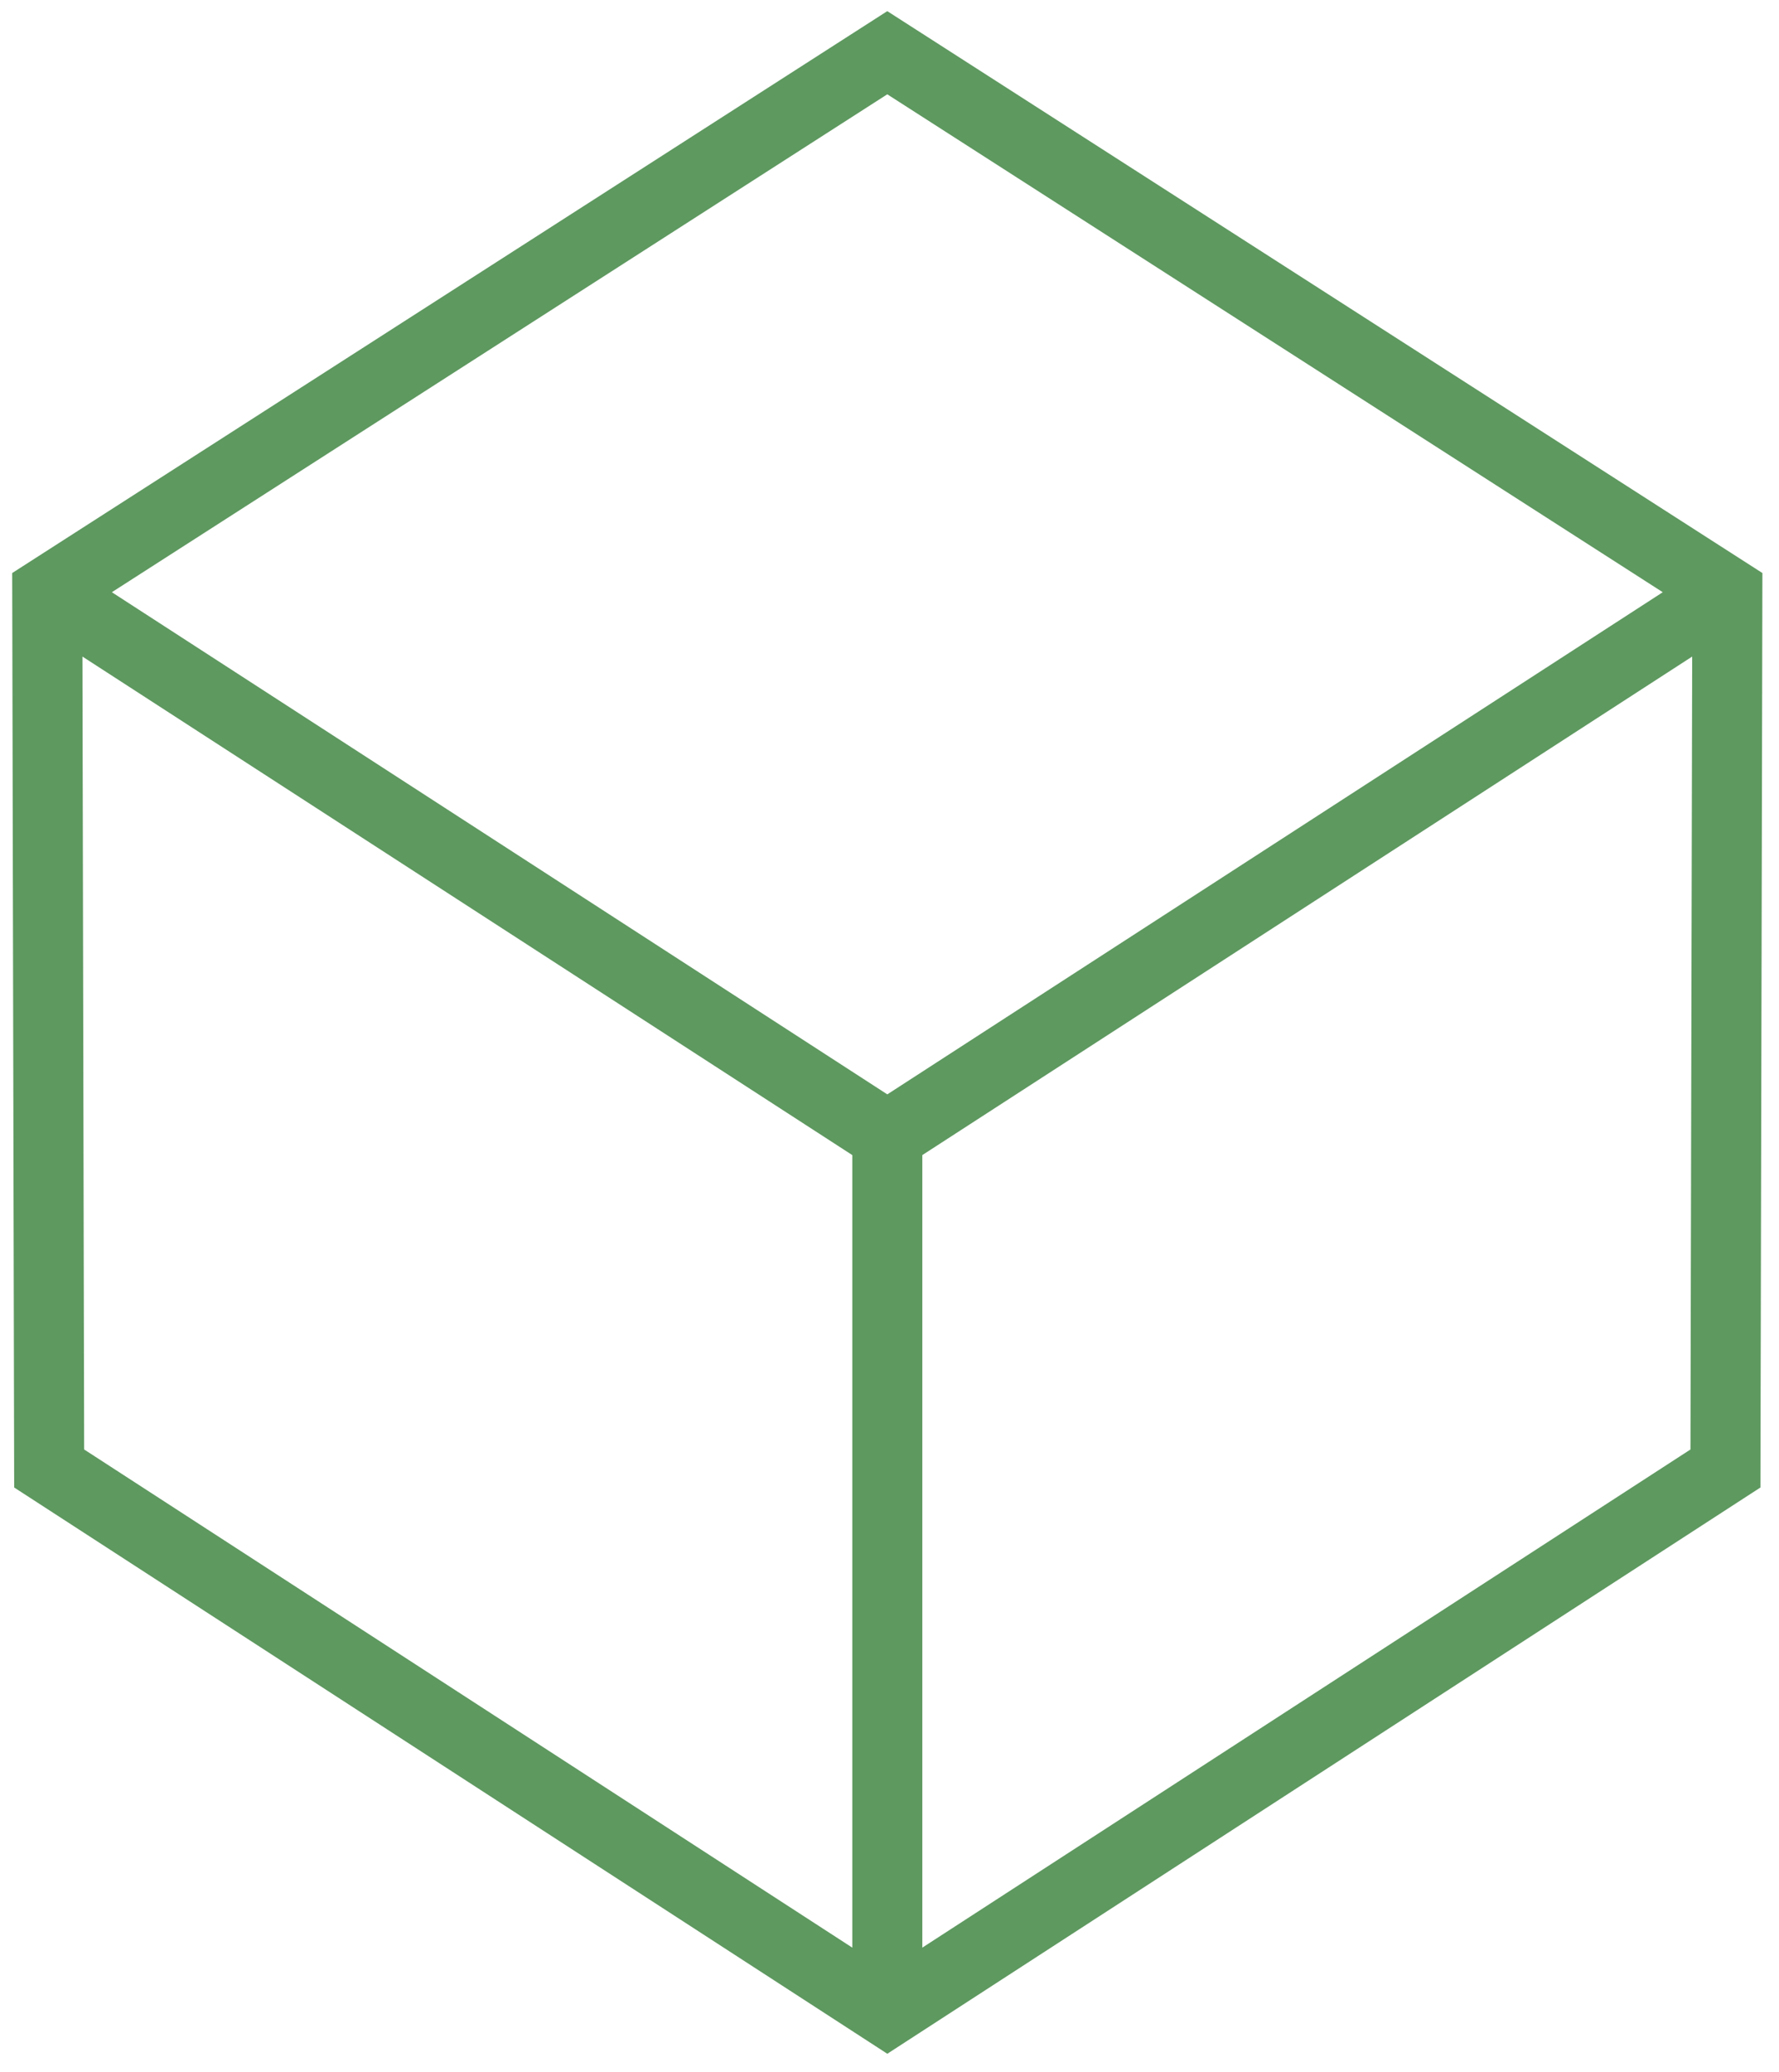 <svg xmlns="http://www.w3.org/2000/svg" xmlns:xlink="http://www.w3.org/1999/xlink" width="73px" height="85px"><path fill-rule="evenodd" fill="rgb(94, 153, 96)" d="M72.238,61.023 L36.410,84.253 L0.582,61.023 L0.500,23.508 L36.409,0.457 L72.319,23.508 L72.238,61.023 ZM3.453,59.463 L34.973,79.899 L34.973,47.386 L3.383,26.935 L3.453,59.463 ZM36.409,3.869 L4.590,24.295 L36.410,44.895 L68.230,24.295 L36.409,3.869 ZM37.847,47.386 L37.847,79.899 L69.367,59.463 L69.437,26.935 L37.847,47.386 Z"></path></svg>